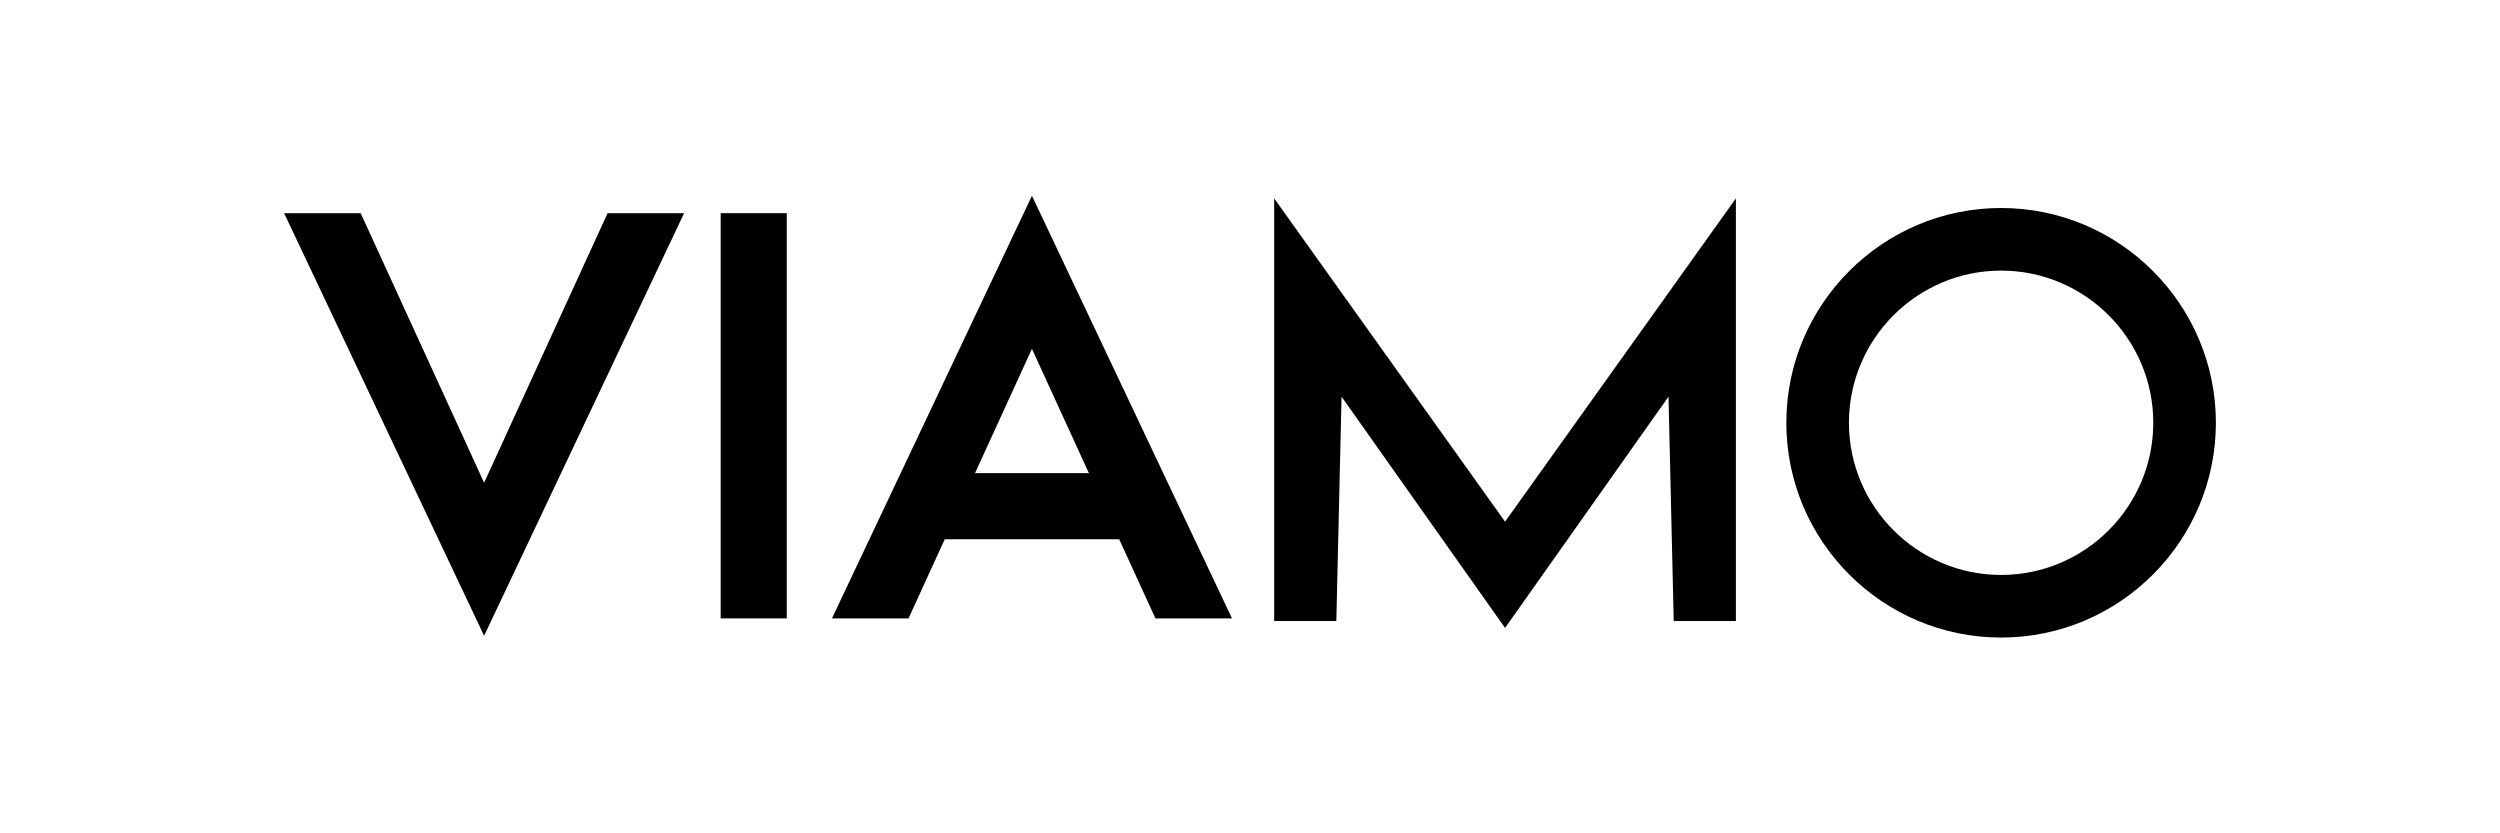 <?xml version="1.0" encoding="utf-8"?>
<!-- Generator: Adobe Illustrator 28.1.0, SVG Export Plug-In . SVG Version: 6.00 Build 0)  -->
<svg version="1.1" id="Capa_1" xmlns="http://www.w3.org/2000/svg" xmlns:xlink="http://www.w3.org/1999/xlink" x="0px" y="0px"
	 viewBox="0 0 450 150" style="enable-background:new 0 0 450 150;" xml:space="preserve">
<style type="text/css">
	.st0{fill:#FFFFFF;}
	.st1{fill:#1D1D1B;}
	.st2{fill-rule:evenodd;clip-rule:evenodd;fill:#1D1D1B;}
	.st3{fill-rule:evenodd;clip-rule:evenodd;}
	.st4{fill:#1D1C1C;}
	.st5{fill:#2E2A26;}
	.st6{fill:#221E20;}
	.st7{fill:#1E120C;}
	.st8{fill-rule:evenodd;clip-rule:evenodd;stroke:#231F1D;stroke-width:0.198;stroke-miterlimit:10;}
	.st9{fill-rule:evenodd;clip-rule:evenodd;fill:#FFFFFF;}
	.st10{fill:#00005C;}
	.st11{fill:#0D0D0D;}
	.st12{fill:#FDFDFD;}
	.st13{fill:none;stroke:#000000;stroke-miterlimit:10;}
	
		.st14{fill-rule:evenodd;clip-rule:evenodd;stroke:#1D1D1B;stroke-width:0.758;stroke-linecap:round;stroke-linejoin:round;stroke-miterlimit:22.926;}
	
		.st15{fill-rule:evenodd;clip-rule:evenodd;stroke:#1D1D1B;stroke-width:0.758;stroke-linecap:round;stroke-linejoin:round;stroke-miterlimit:22.926;}
	.st16{fill-rule:evenodd;clip-rule:evenodd;stroke:#1D1D1B;stroke-width:0.758;stroke-miterlimit:22.926;}
	.st17{fill:none;stroke:#FFFFFF;stroke-width:2;}
	.st18{fill:#FEFEFE;}
	.st19{fill:#070102;}
	.st20{fill:#090202;}
	.st21{fill:#FBFBFB;}
	.st22{stroke:#EE1920;stroke-width:1.984;stroke-miterlimit:10;}
	.st23{fill:none;stroke:#000000;stroke-width:2;stroke-miterlimit:10;}
</style>
<g>
	<polygon points="51.14,38.37 64.92,38.37 87.14,86.89 109.37,38.37 123.14,38.37 87.14,114.44 	"/>
	<polygon points="221.76,111.31 207.98,111.31 185.75,62.79 163.53,111.31 149.75,111.31 185.75,35.24 	"/>
	<rect x="129.72" y="38.37" width="11.9" height="72.94"/>
	<rect x="180.9" y="73.43" transform="matrix(2.377635e-11 1 -1 2.377635e-11 277.97 -95.731)" width="11.9" height="35.38"/>
	<polygon points="270.91,93.9 229.35,35.71 229.35,111.78 240.54,111.78 241.48,71.4 270.91,113.03 300.33,71.4 301.27,111.78 
		312.46,111.78 312.46,35.71 	"/>
	<path d="M360.2,114.76c-21.32,0-38.66-17.34-38.66-38.66s17.34-38.66,38.66-38.66c21.32,0,38.66,17.35,38.66,38.66
		S381.52,114.76,360.2,114.76z M360.2,48.71c-15.1,0-27.39,12.29-27.39,27.39s12.29,27.39,27.39,27.39s27.39-12.29,27.39-27.39
		S375.3,48.71,360.2,48.71z"/>
</g>
</svg>
